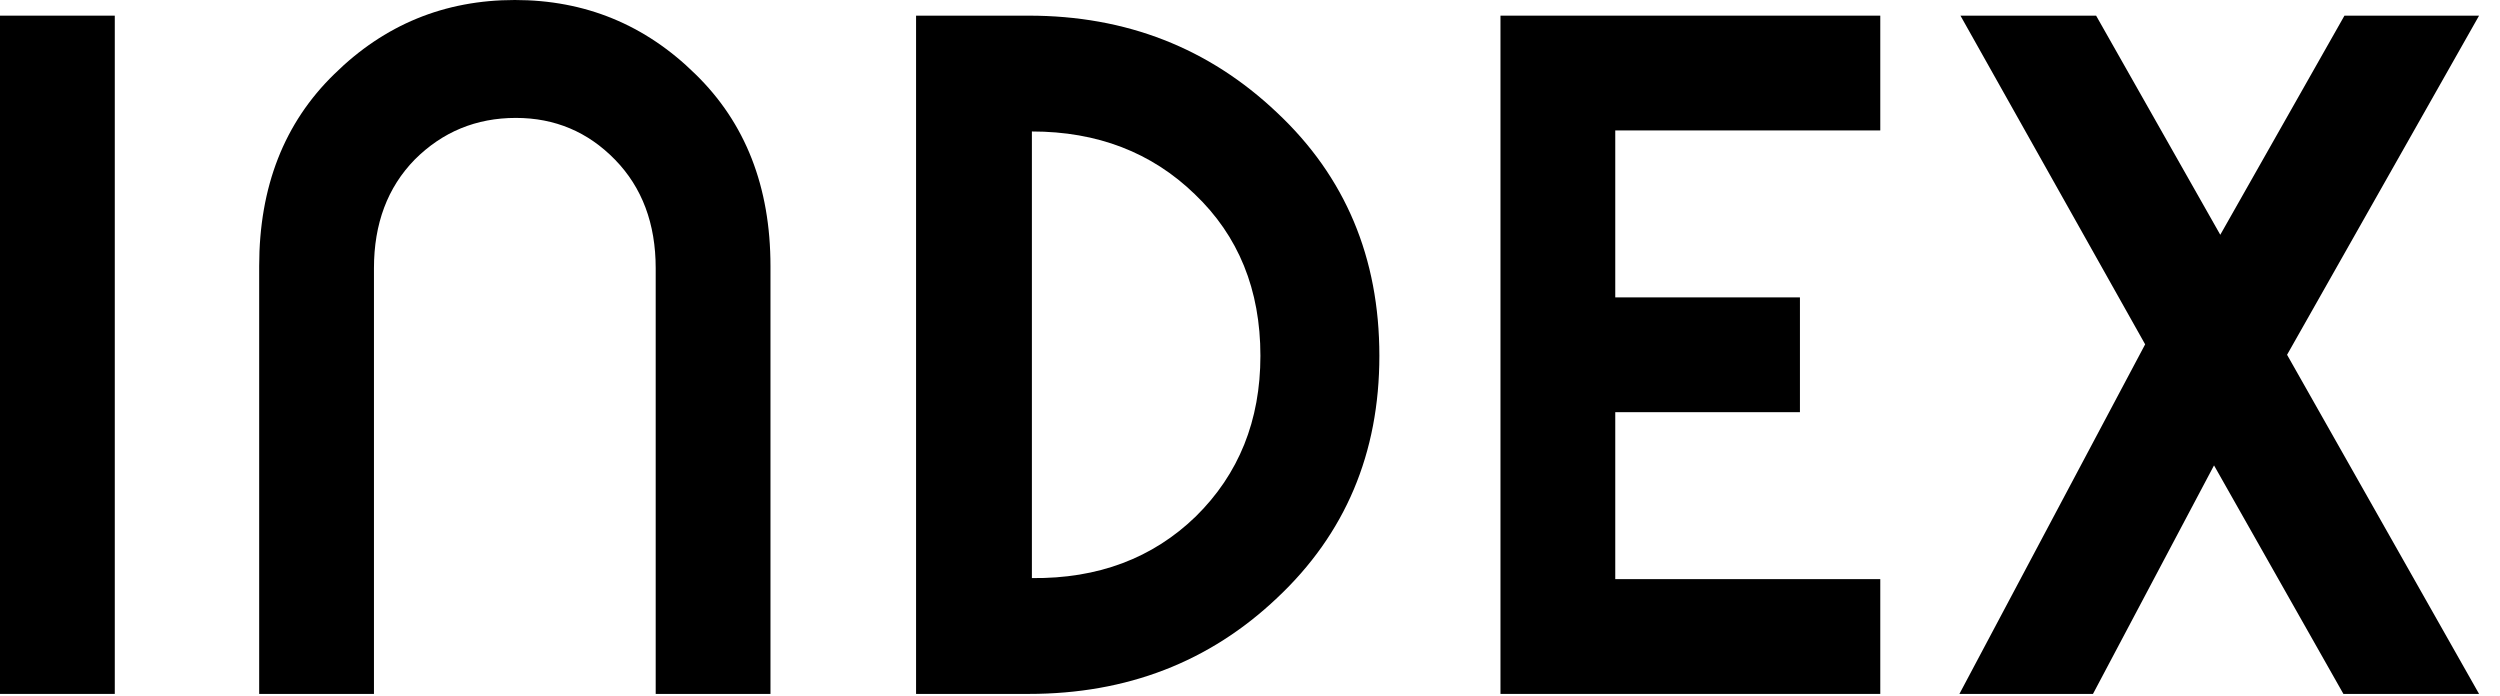 <svg width="115" height="32" viewBox="0 0 115 32" fill="none" xmlns="http://www.w3.org/2000/svg">
<path d="M107.845 0.72H114.037L105.205 16.32L114.037 31.92H107.797L101.845 21.408L96.277 31.92H90.133L98.677 15.84L90.181 0.72H96.421L102.133 10.8L107.845 0.72Z" fill="black"/>
<path d="M86.493 26.64V31.92H69.022V0.72H86.493V6H74.302V13.68H82.797V18.96H74.302V26.64H86.493Z" fill="black"/>
<path d="M47.323 31.92H42.139V0.72H47.323C51.803 0.72 55.611 2.208 58.747 5.184C61.883 8.128 63.451 11.856 63.451 16.368C63.451 20.848 61.883 24.56 58.747 27.504C55.643 30.448 51.835 31.92 47.323 31.92ZM47.467 6.048V26.592C50.507 26.624 53.019 25.68 55.003 23.76C56.987 21.808 57.979 19.344 57.979 16.368C57.979 13.328 56.971 10.848 54.955 8.928C52.971 7.008 50.475 6.048 47.467 6.048Z" fill="black"/>
<path d="M17.202 31.92H11.922V12.24C11.922 8.592 13.074 5.648 15.378 3.408C17.682 1.136 20.45 0 23.682 0C26.914 0 29.682 1.136 31.986 3.408C34.29 5.648 35.442 8.592 35.442 12.24V31.92H30.162V12.336C30.162 10.288 29.538 8.624 28.29 7.344C27.042 6.064 25.522 5.424 23.73 5.424C21.906 5.424 20.354 6.064 19.074 7.344C17.826 8.624 17.202 10.288 17.202 12.336V31.92Z" fill="black"/>
<path d="M5.28 0.72V31.92H0V0.72H5.28Z" fill="black"/>
</svg>
